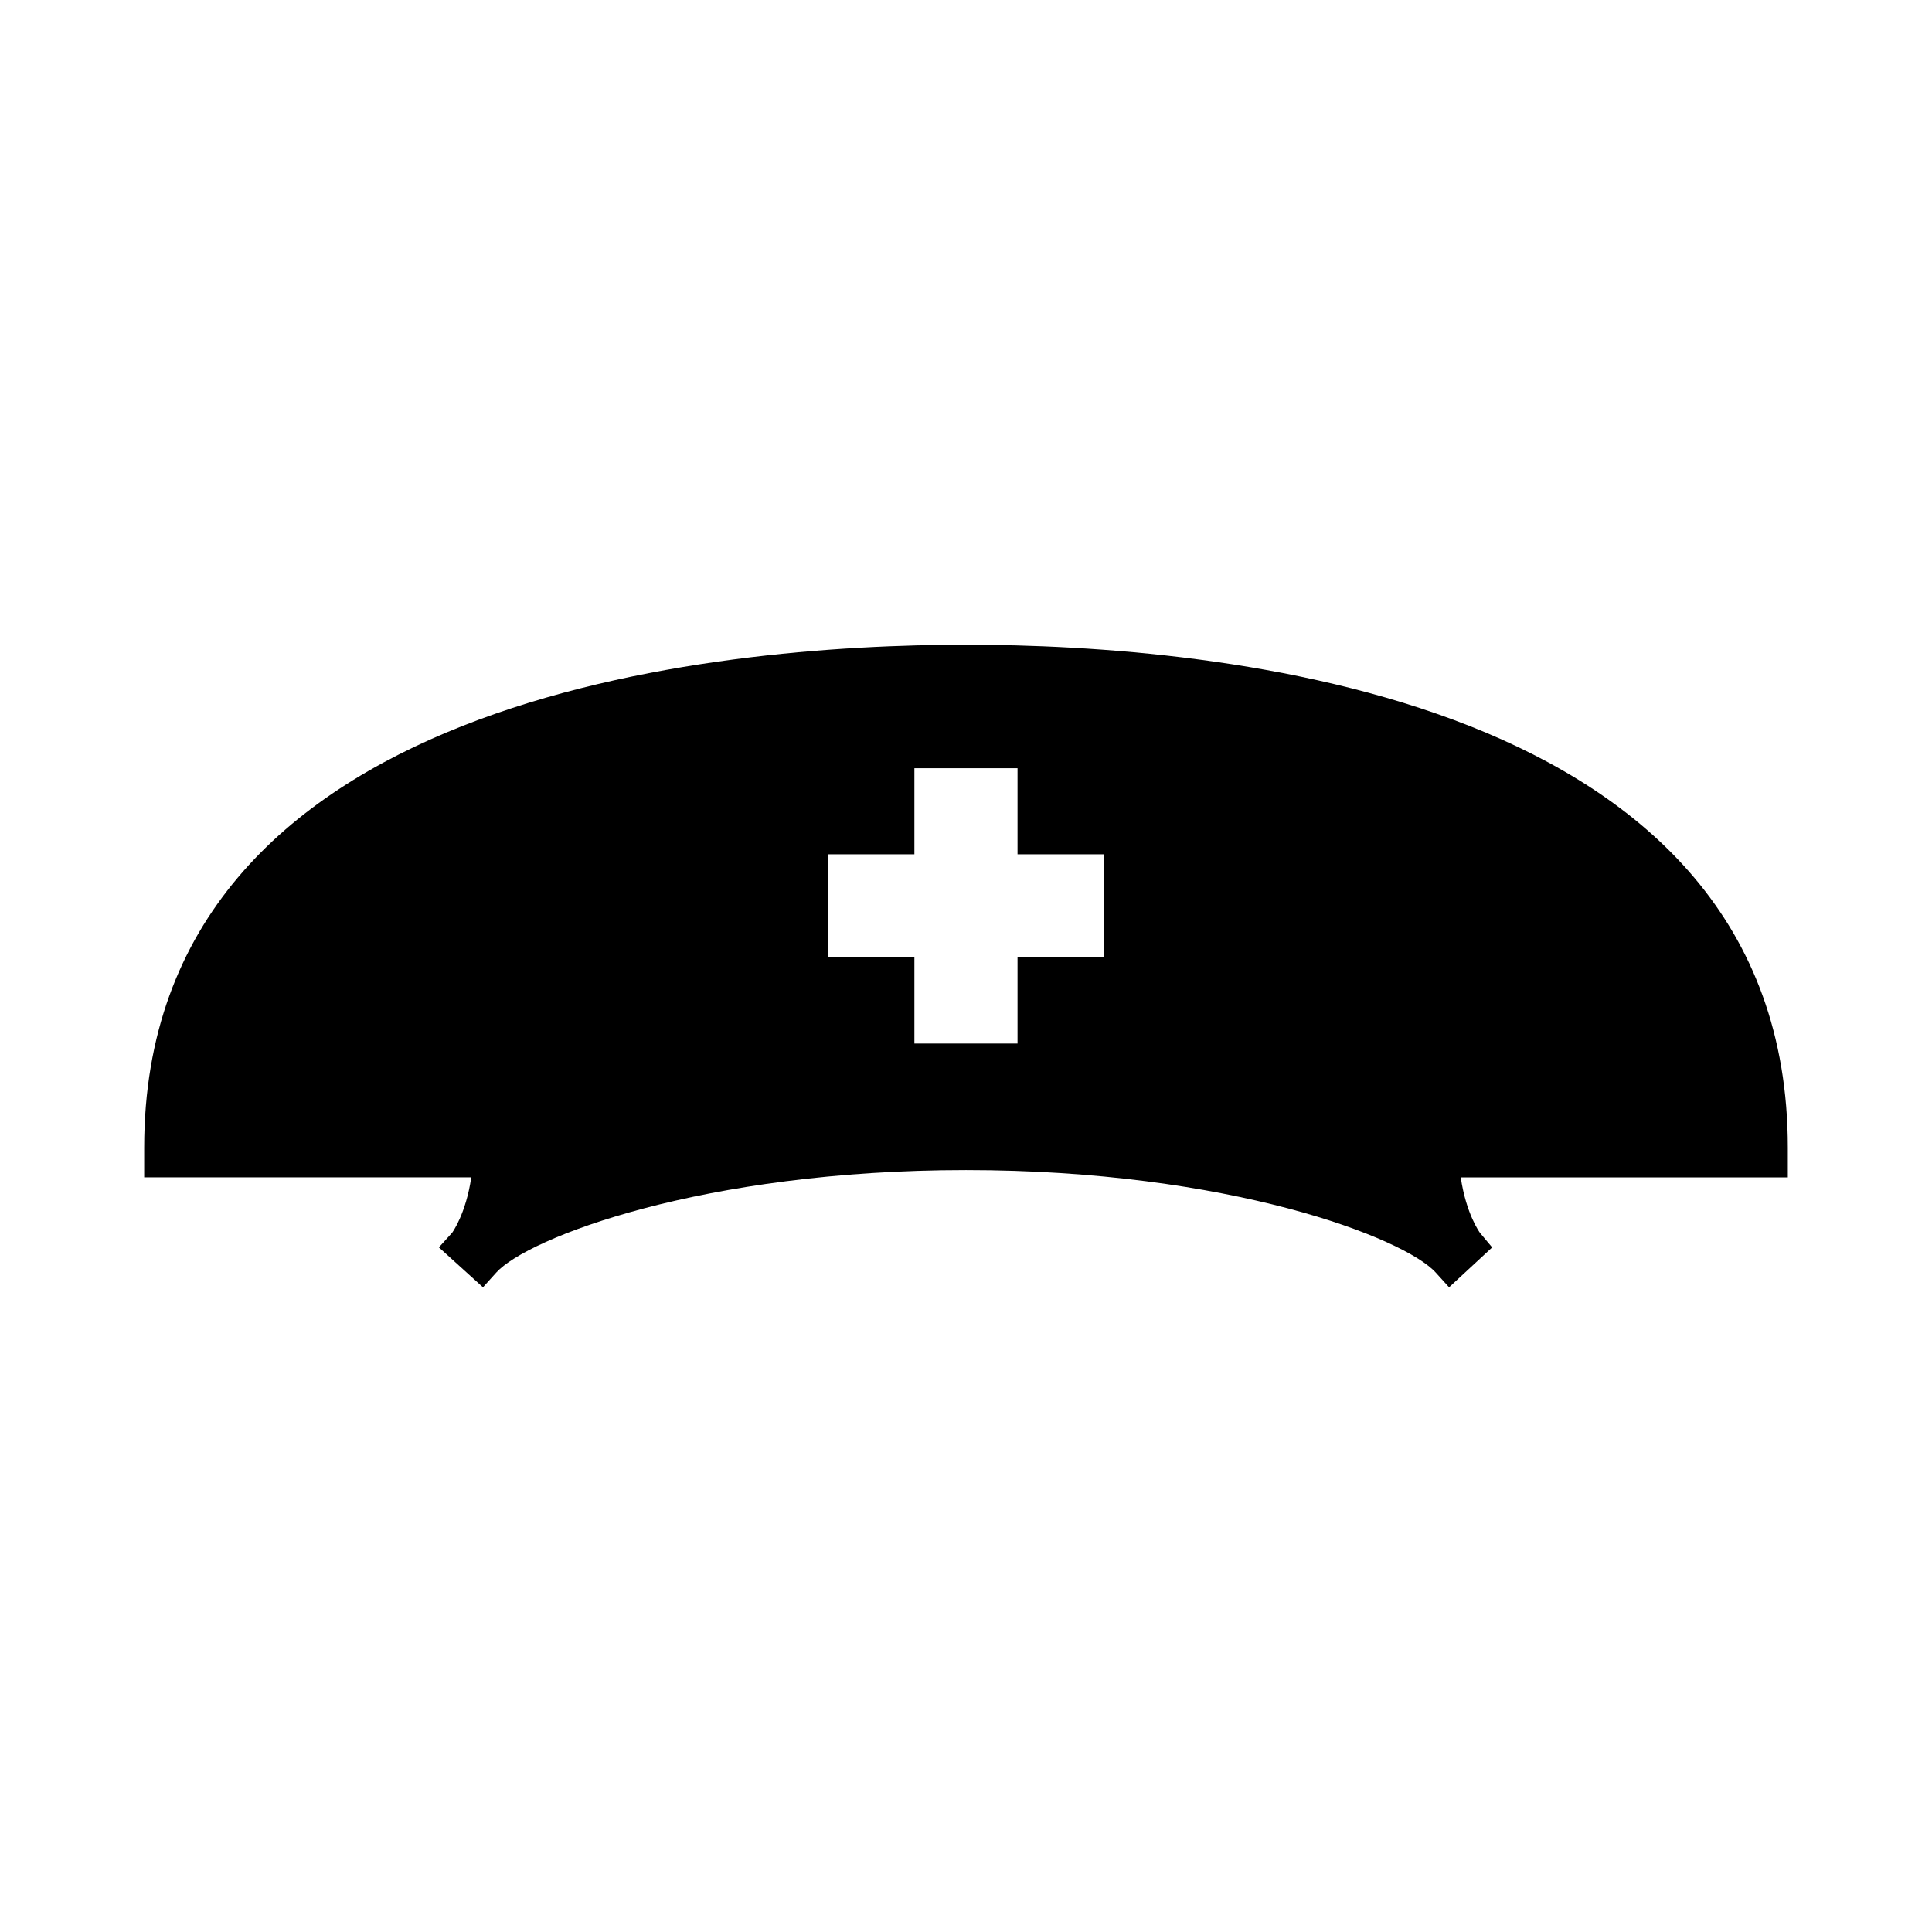 <?xml version="1.0" encoding="UTF-8"?>
<!-- Uploaded to: ICON Repo, www.iconrepo.com, Generator: ICON Repo Mixer Tools -->
<svg fill="#000000" width="800px" height="800px" version="1.1" viewBox="144 144 512 512" xmlns="http://www.w3.org/2000/svg">
 <path d="m617.79 448.14c0-120.3-152.3-133.28-217.79-133.28-65.484 0-217.79 12.988-217.79 133.28v7.871h86.68c-1.418 9.73-5.039 14.633-5.059 14.664l-3.519 3.891 11.684 10.578 3.519-3.906c8.285-9.164 54.711-27.152 124.49-27.152 69.766 0 116.21 17.988 124.49 27.164l3.527 3.894 11.418-10.57-3.234-3.863c-0.047-0.059-3.668-4.961-5.09-14.699l86.676 0.004zm-181.31-50.41h-22.824v22.82h-27.332v-22.82h-22.82v-27.336h22.82v-22.812h27.332v22.812h22.824z"/>
</svg>